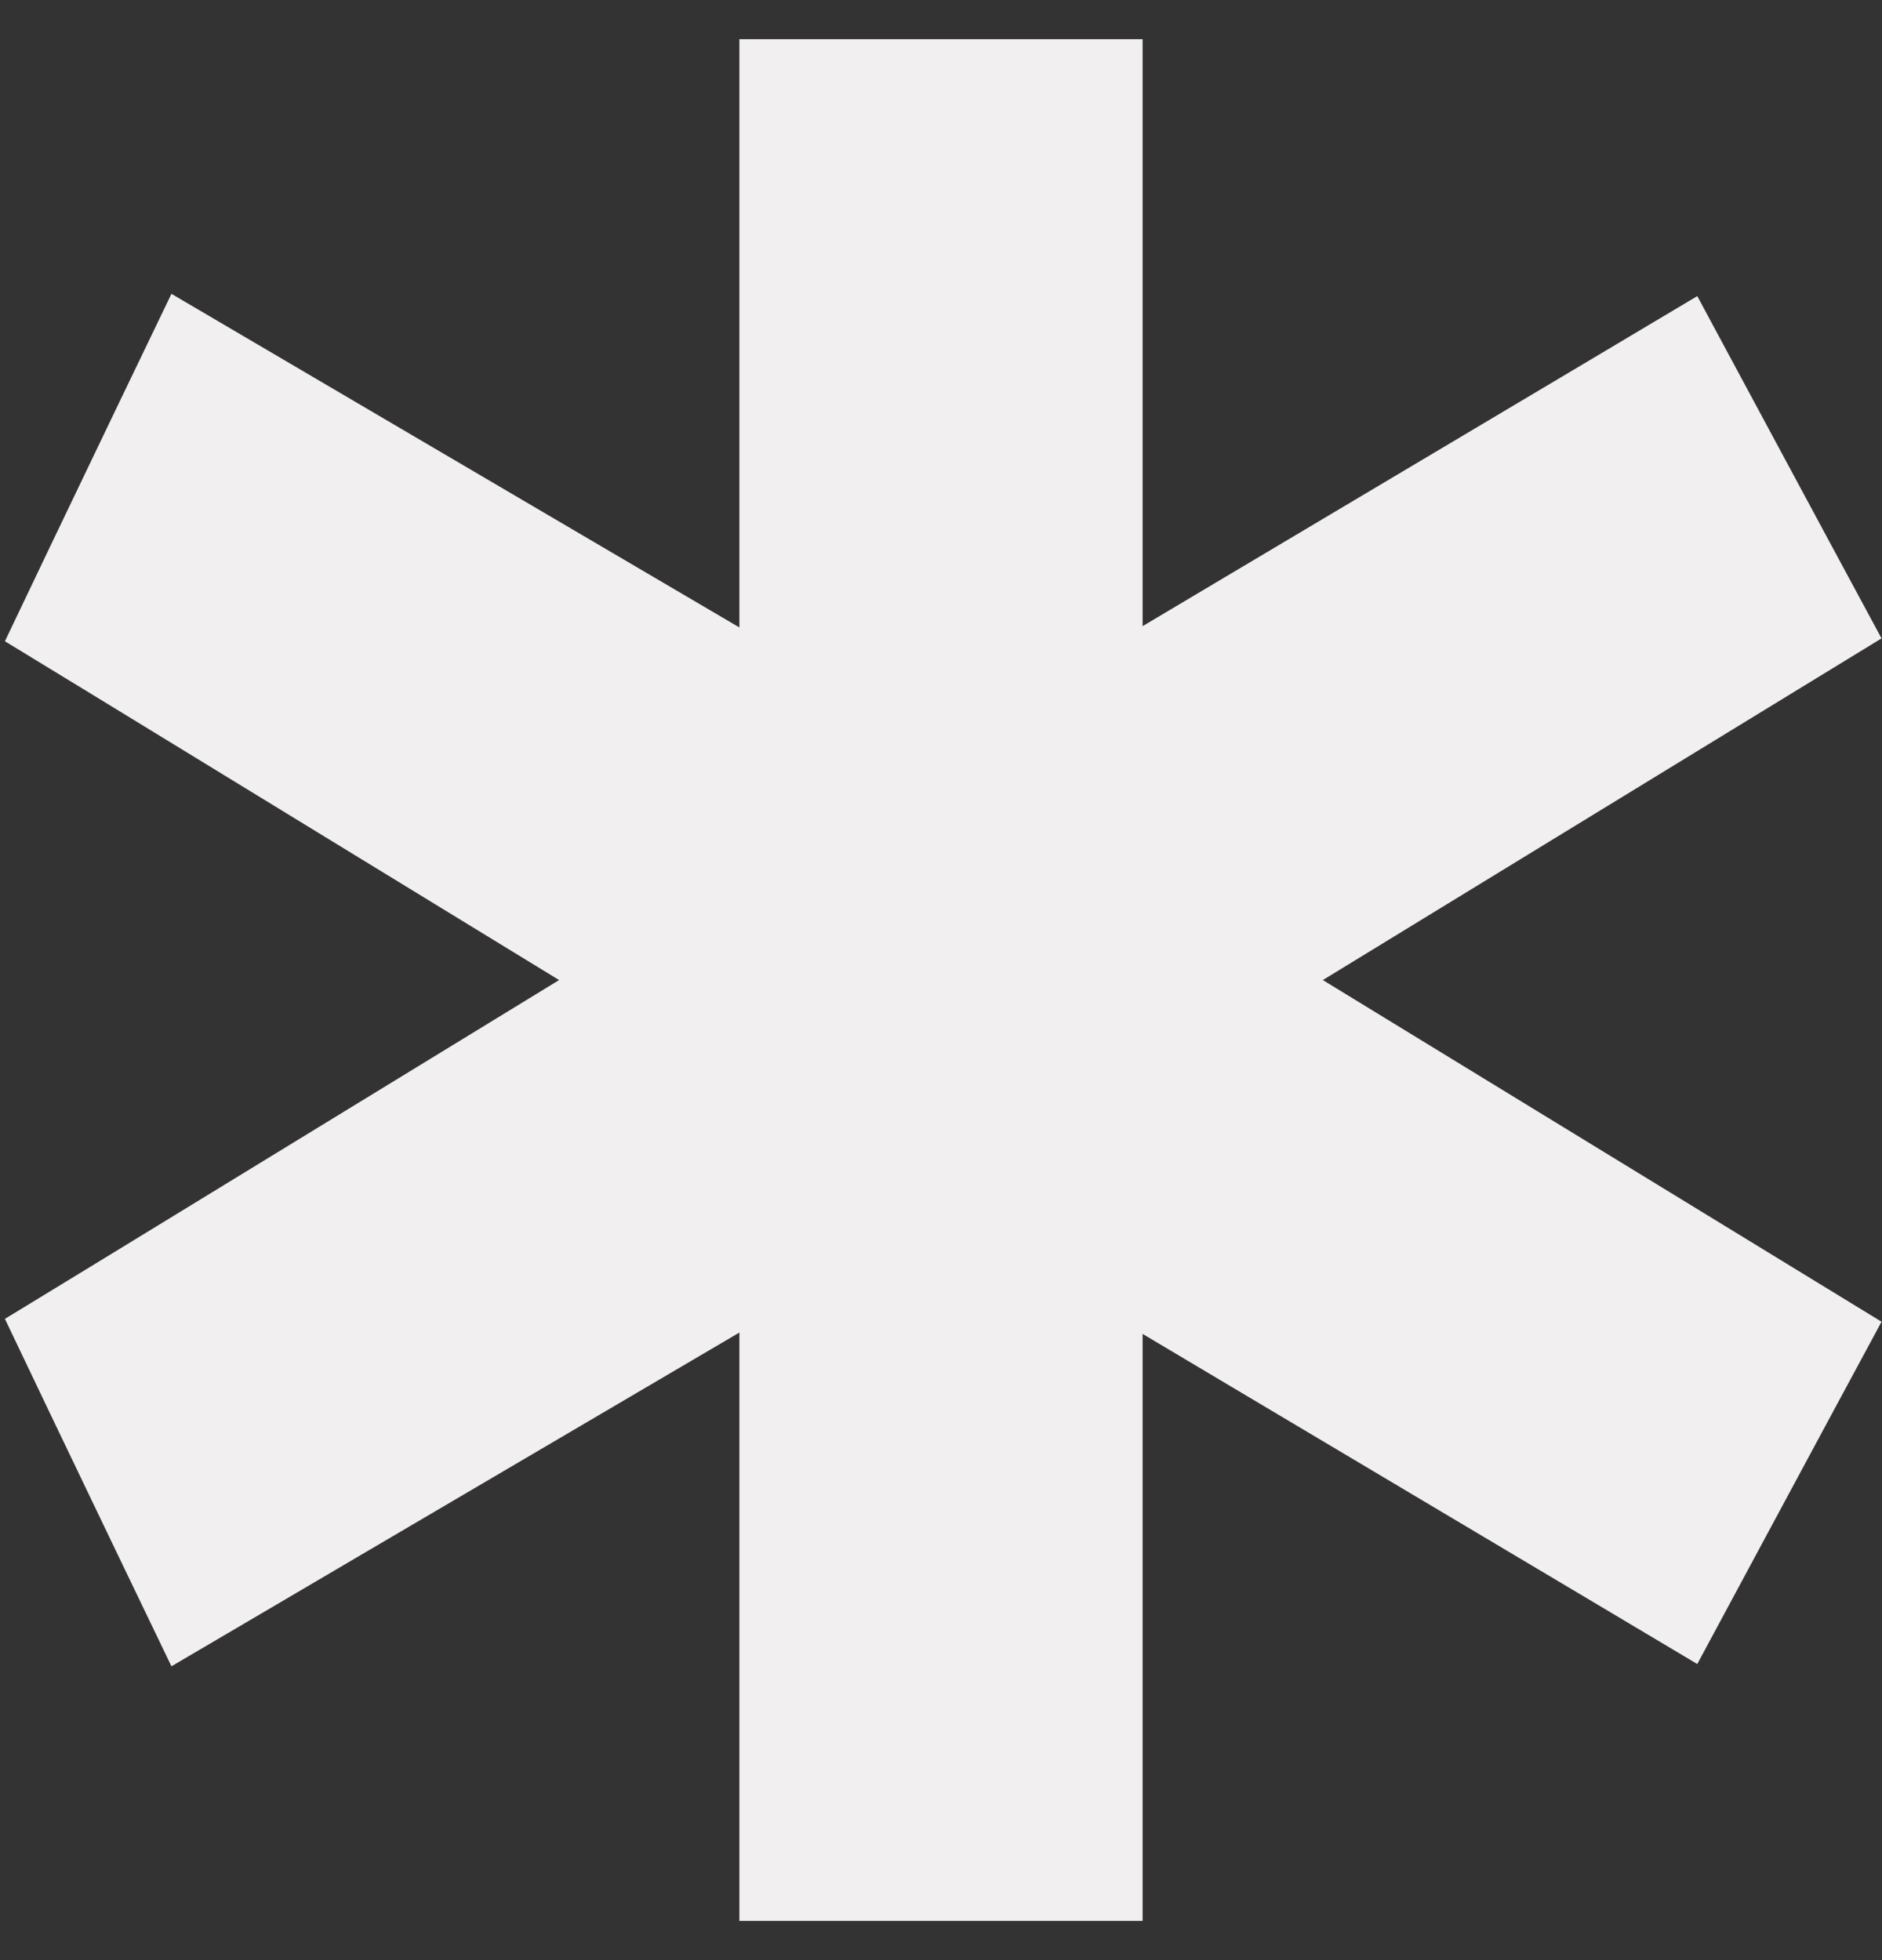 <?xml version="1.0" encoding="utf-8"?>
<svg xmlns="http://www.w3.org/2000/svg" fill="none" height="100%" overflow="visible" preserveAspectRatio="none" style="display: block;" viewBox="0 0 24 25" width="100%">
<rect x="0" y="0" width="24" height="25" fill="#333333" stroke="none"/>
<g id="icon">
<path d="M13.821 1.25V9.305L20.682 5.223L21.355 4.822L21.726 5.512L22.66 7.248L22.997 7.873L22.392 8.243L15.432 12.5L22.392 16.757L22.997 17.127L22.66 17.752L21.726 19.488L21.355 20.178L20.682 19.777L13.821 15.694V23.75H10.179V15.685L4.29 19.146L3.212 19.78L2.509 20.193L2.155 19.457L1.323 17.721L1.031 17.109L1.608 16.757L2.72 16.077L8.567 12.5L1.608 8.243L1.031 7.891L1.323 7.279L2.155 5.543L2.509 4.807L3.212 5.22L10.179 9.313V1.25H13.821Z" fill="#F1EFEF" id="Vector" stroke="#F1EFEF" stroke-width="1.5"/>
</g>
</svg>